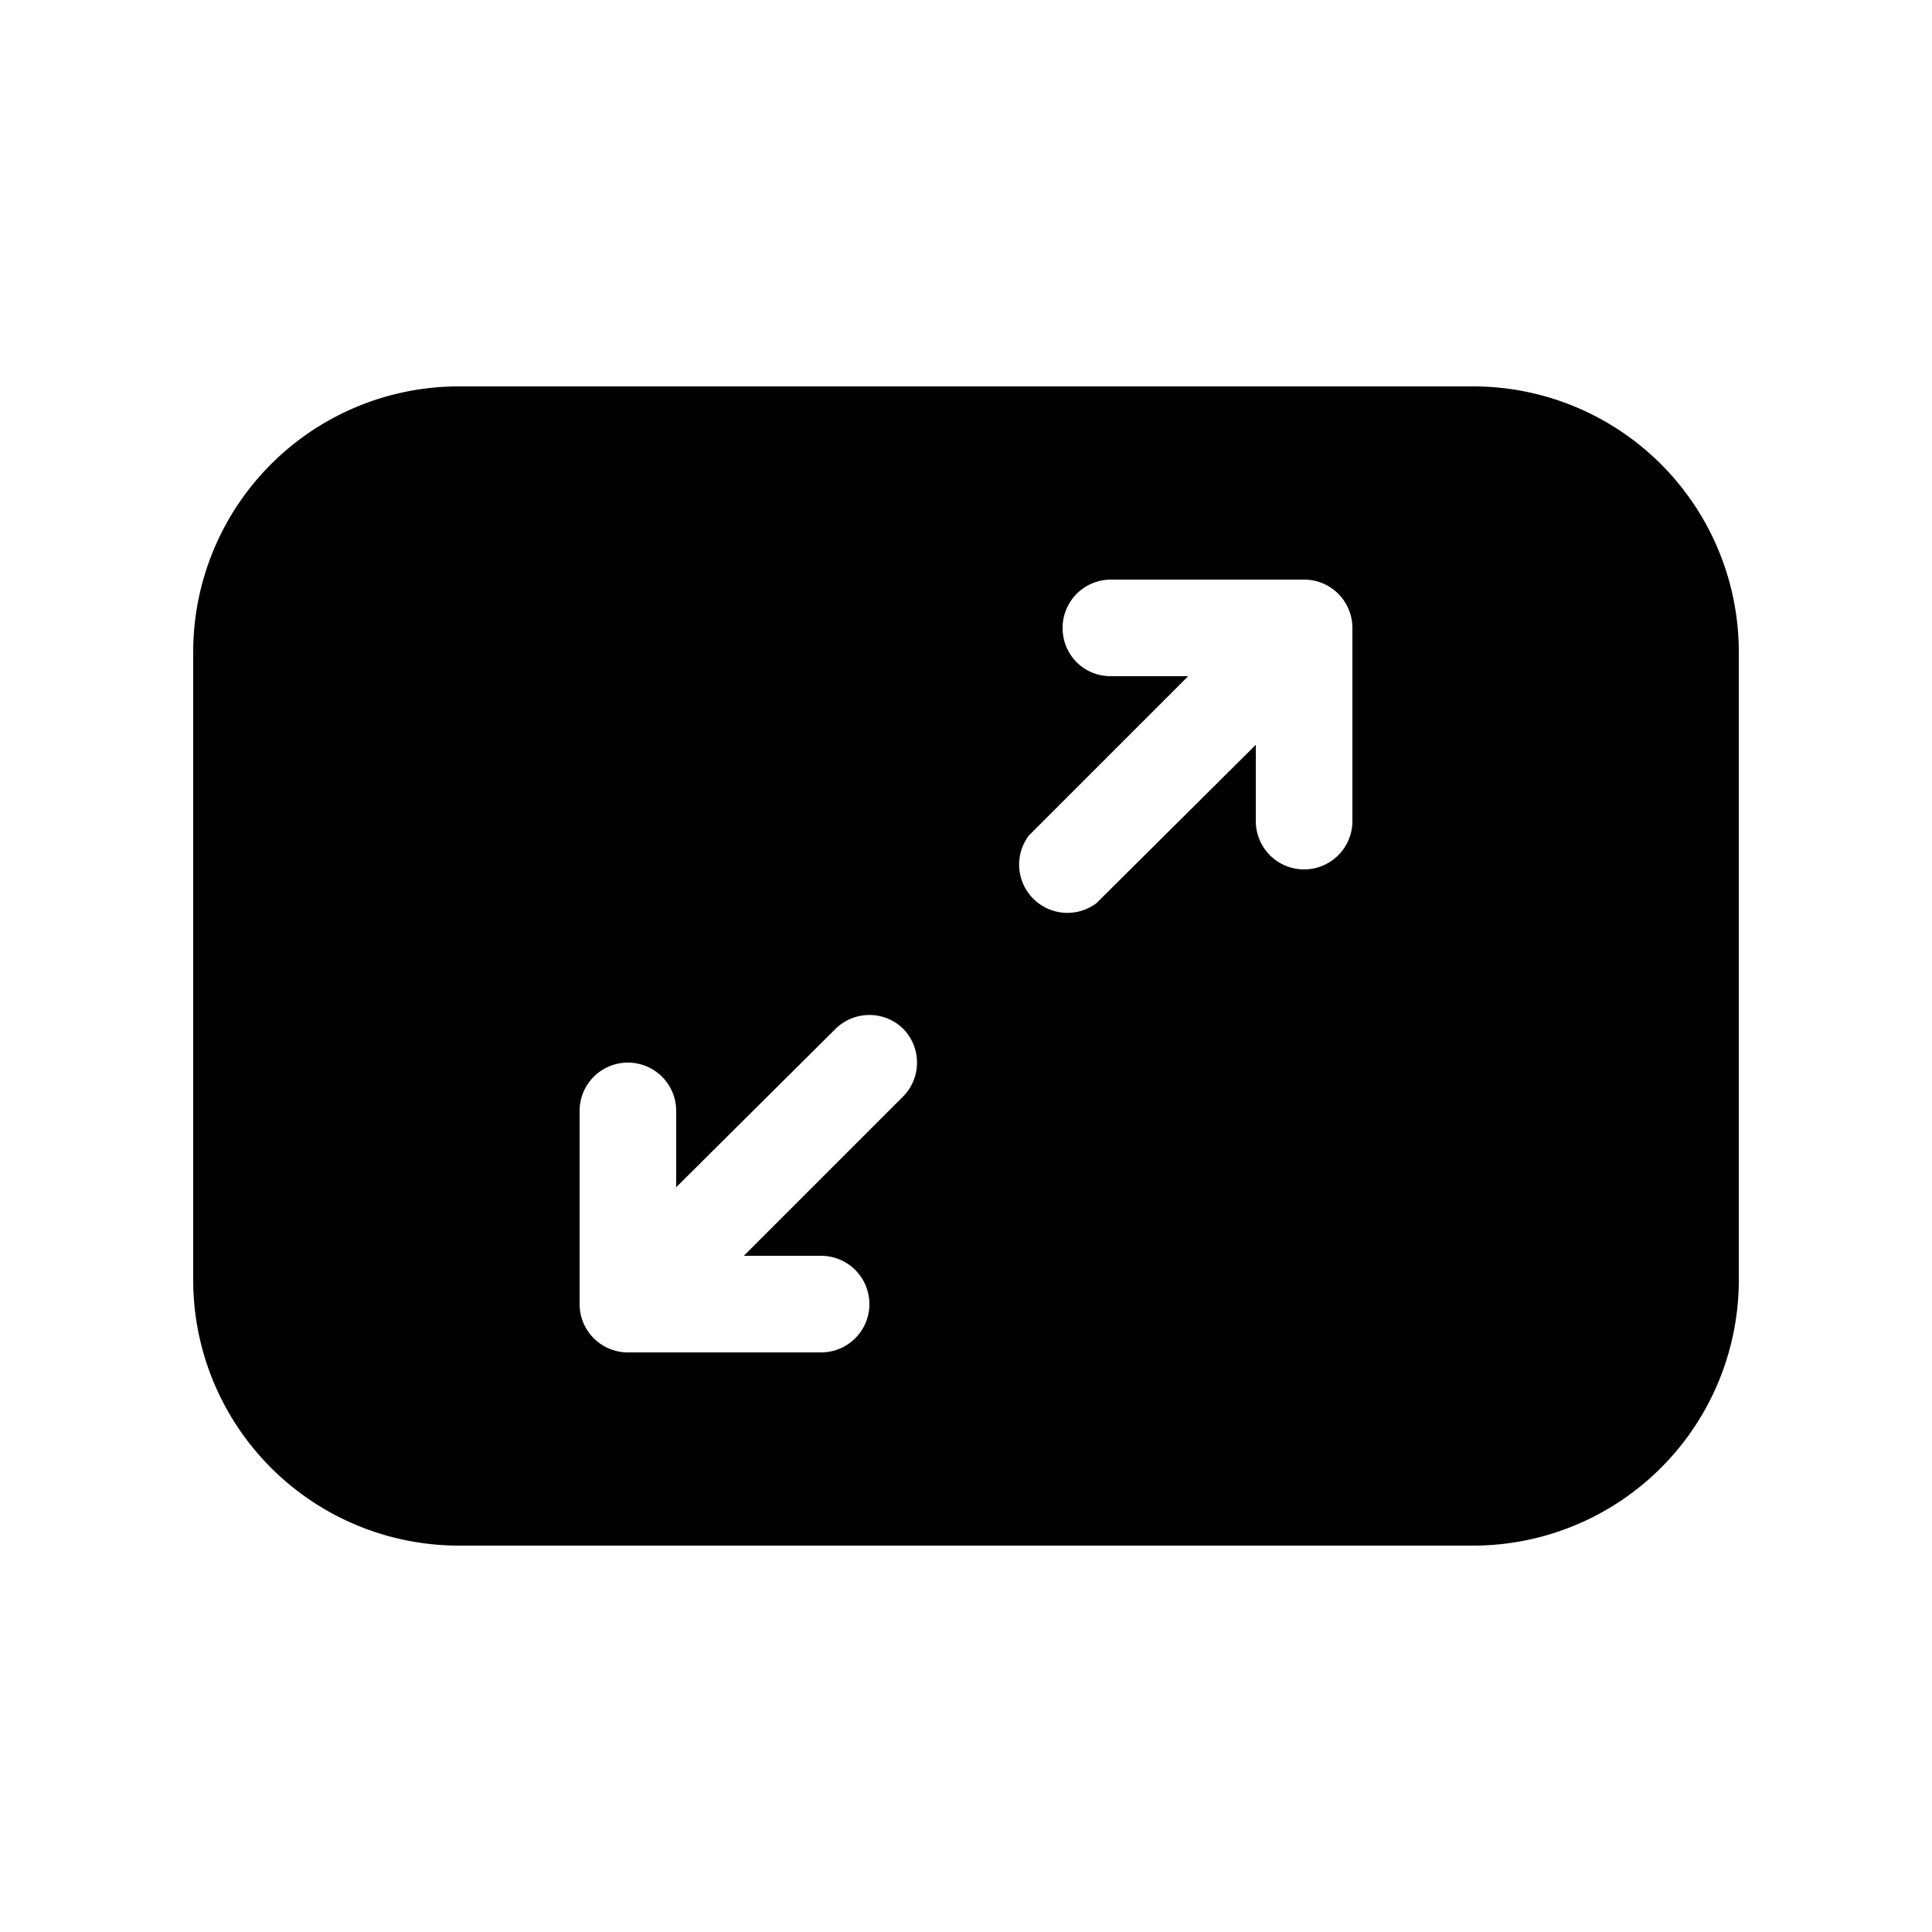 <svg width="20" height="20" viewBox="0 0 20 20" xmlns="http://www.w3.org/2000/svg"><path d="M2 6.75A2.75 2.75 0 0 1 4.75 4h10.5A2.75 2.75 0 0 1 18 6.75v6.5A2.75 2.75 0 0 1 15.25 16H4.75A2.75 2.75 0 0 1 2 13.25v-6.5Zm9-.25c0 .28.22.5.5.5h.8l-1.65 1.65a.5.5 0 0 0 .7.7L13 7.71v.79a.5.5 0 0 0 1 0v-2a.5.5 0 0 0-.5-.5h-2a.5.5 0 0 0-.5.5Zm-1.65 4.15a.5.5 0 0 0-.7 0L7 12.29v-.79a.5.5 0 0 0-1 0v2a.5.5 0 0 0 .5.5h2a.5.5 0 0 0 0-1h-.8l1.65-1.65a.5.5 0 0 0 0-.7Z"/></svg>